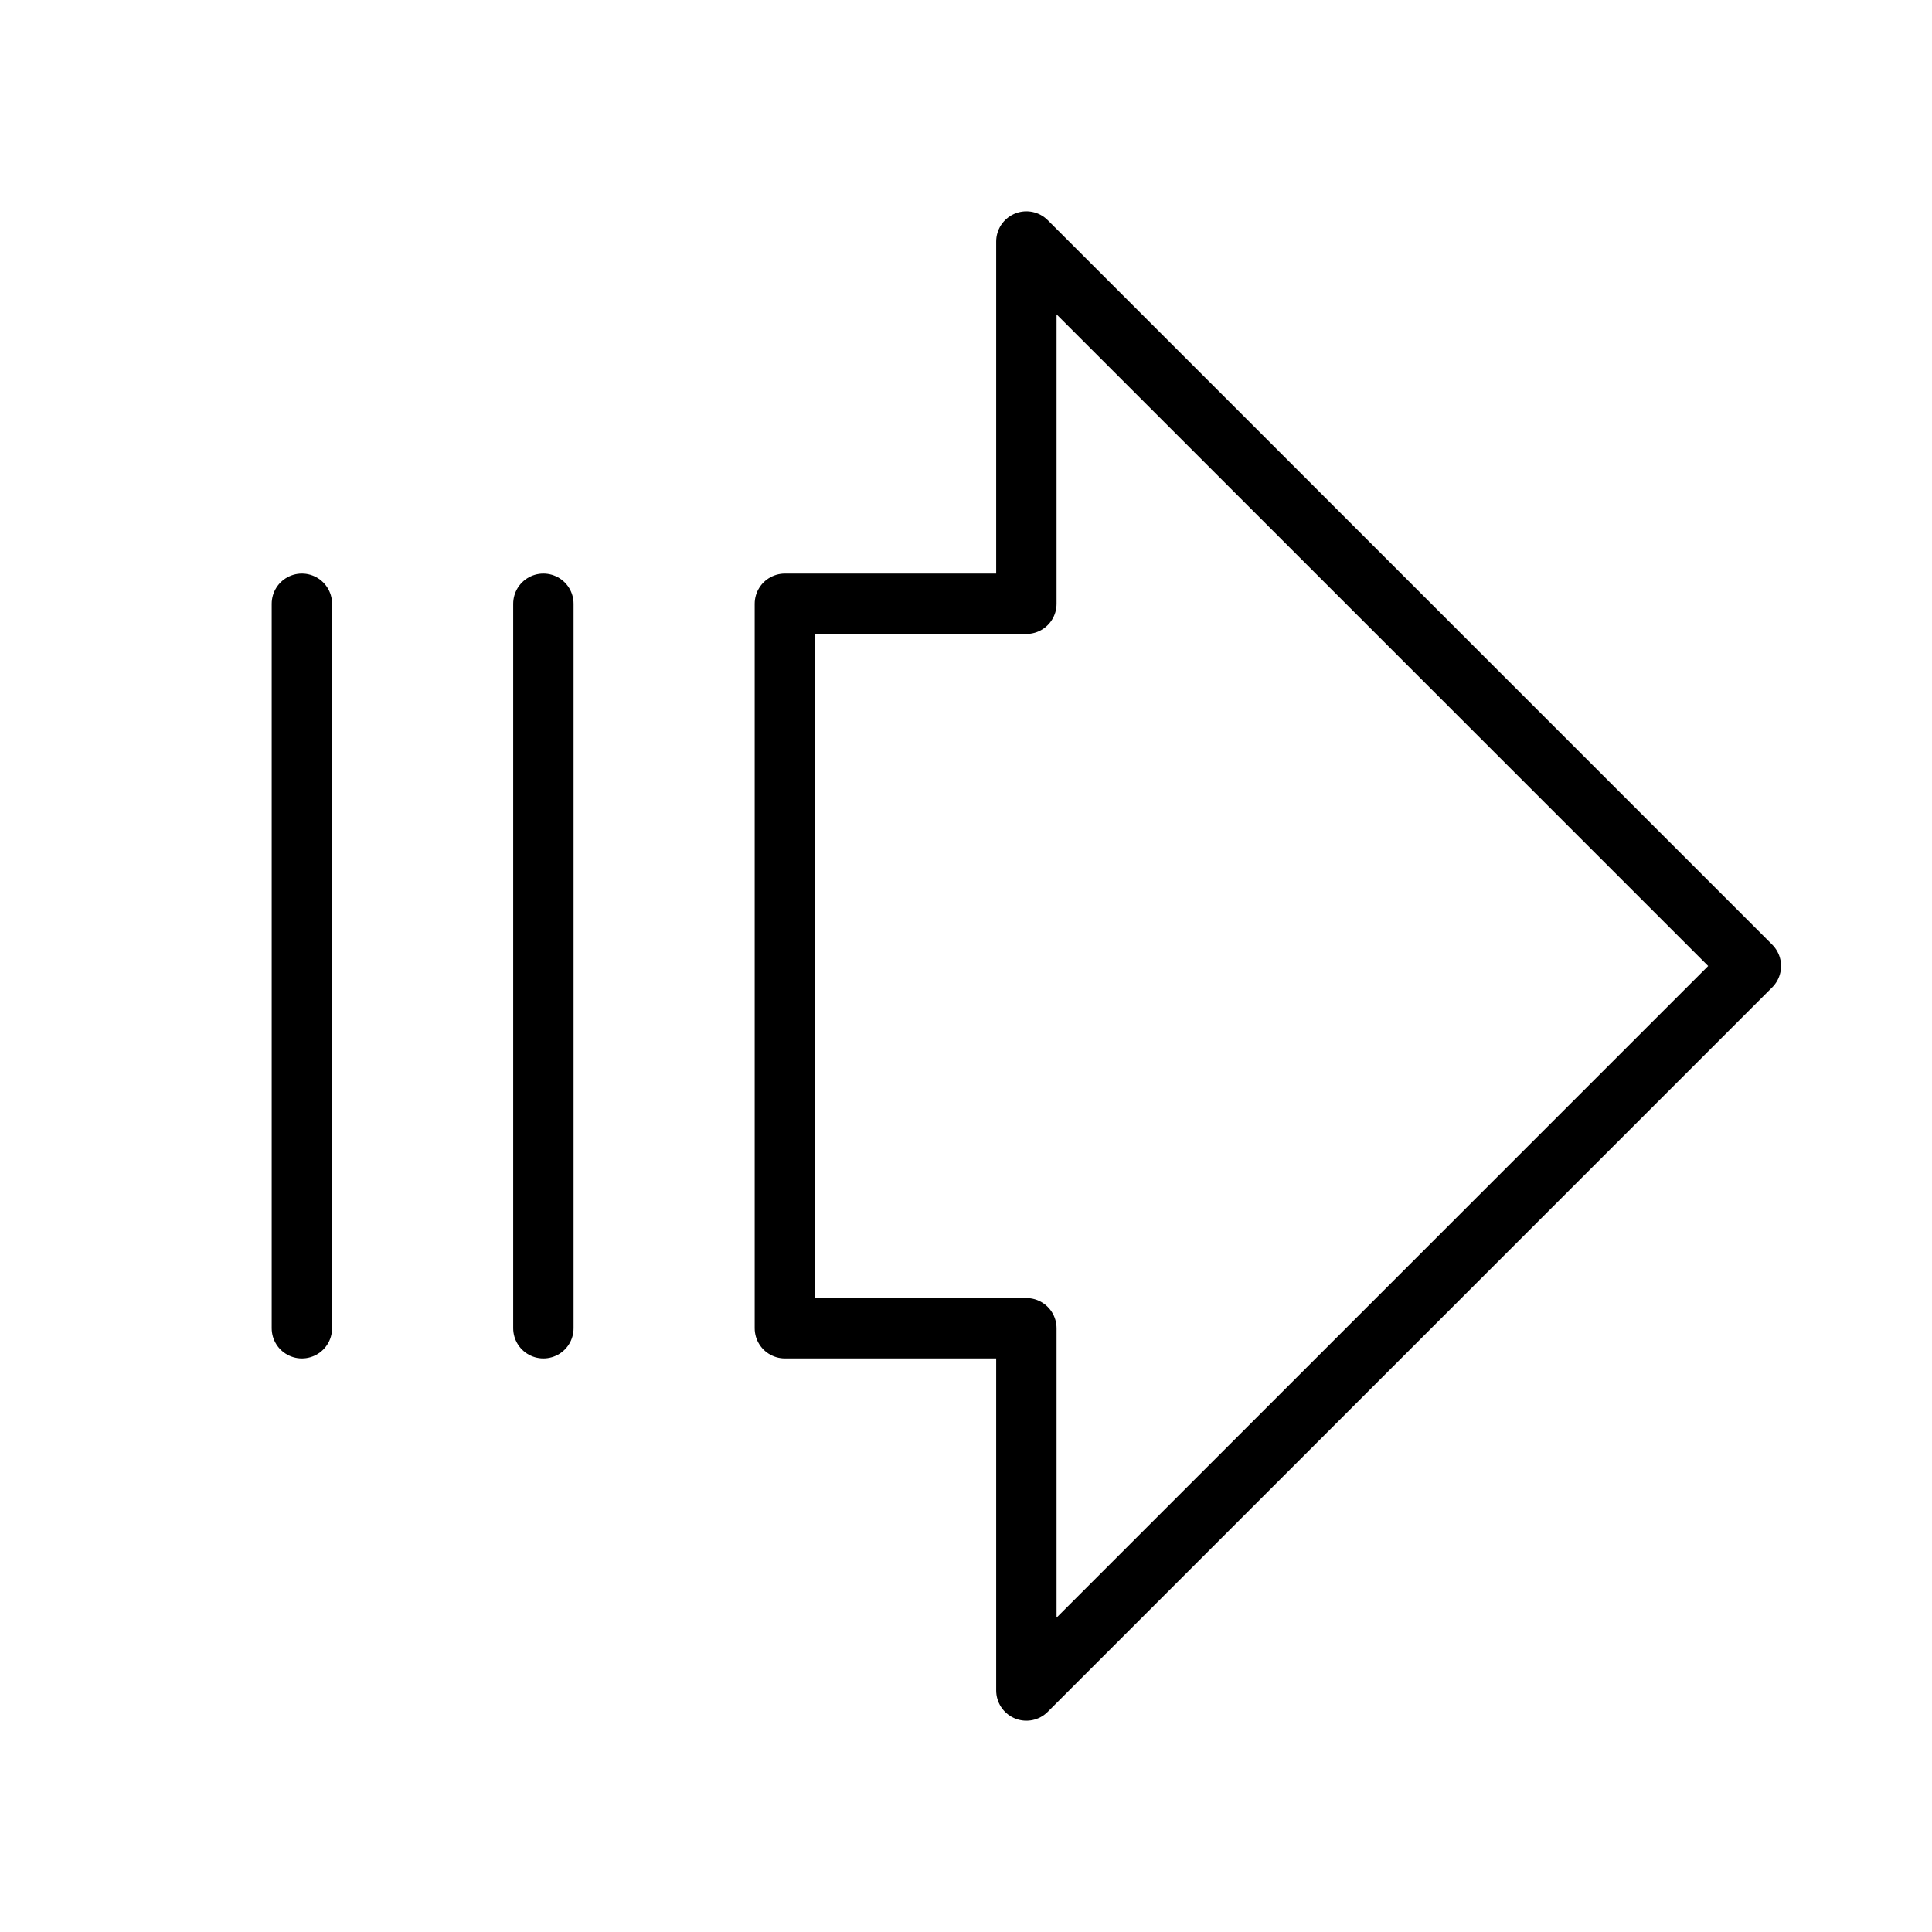 <svg xmlns="http://www.w3.org/2000/svg" viewBox="0 0 256 256"><rect width="256" height="256" fill="none"/><polygon points="136 32 232 128 136 224 136 176 104 176 104 80 136 80 136 32" fill="none" stroke="currentColor" stroke-linecap="round" stroke-linejoin="round" stroke-width="8"/><line x1="40" y1="176" x2="40" y2="80" fill="none" stroke="currentColor" stroke-linecap="round" stroke-linejoin="round" stroke-width="8"/><line x1="72" y1="176" x2="72" y2="80" fill="none" stroke="currentColor" stroke-linecap="round" stroke-linejoin="round" stroke-width="8"/></svg>